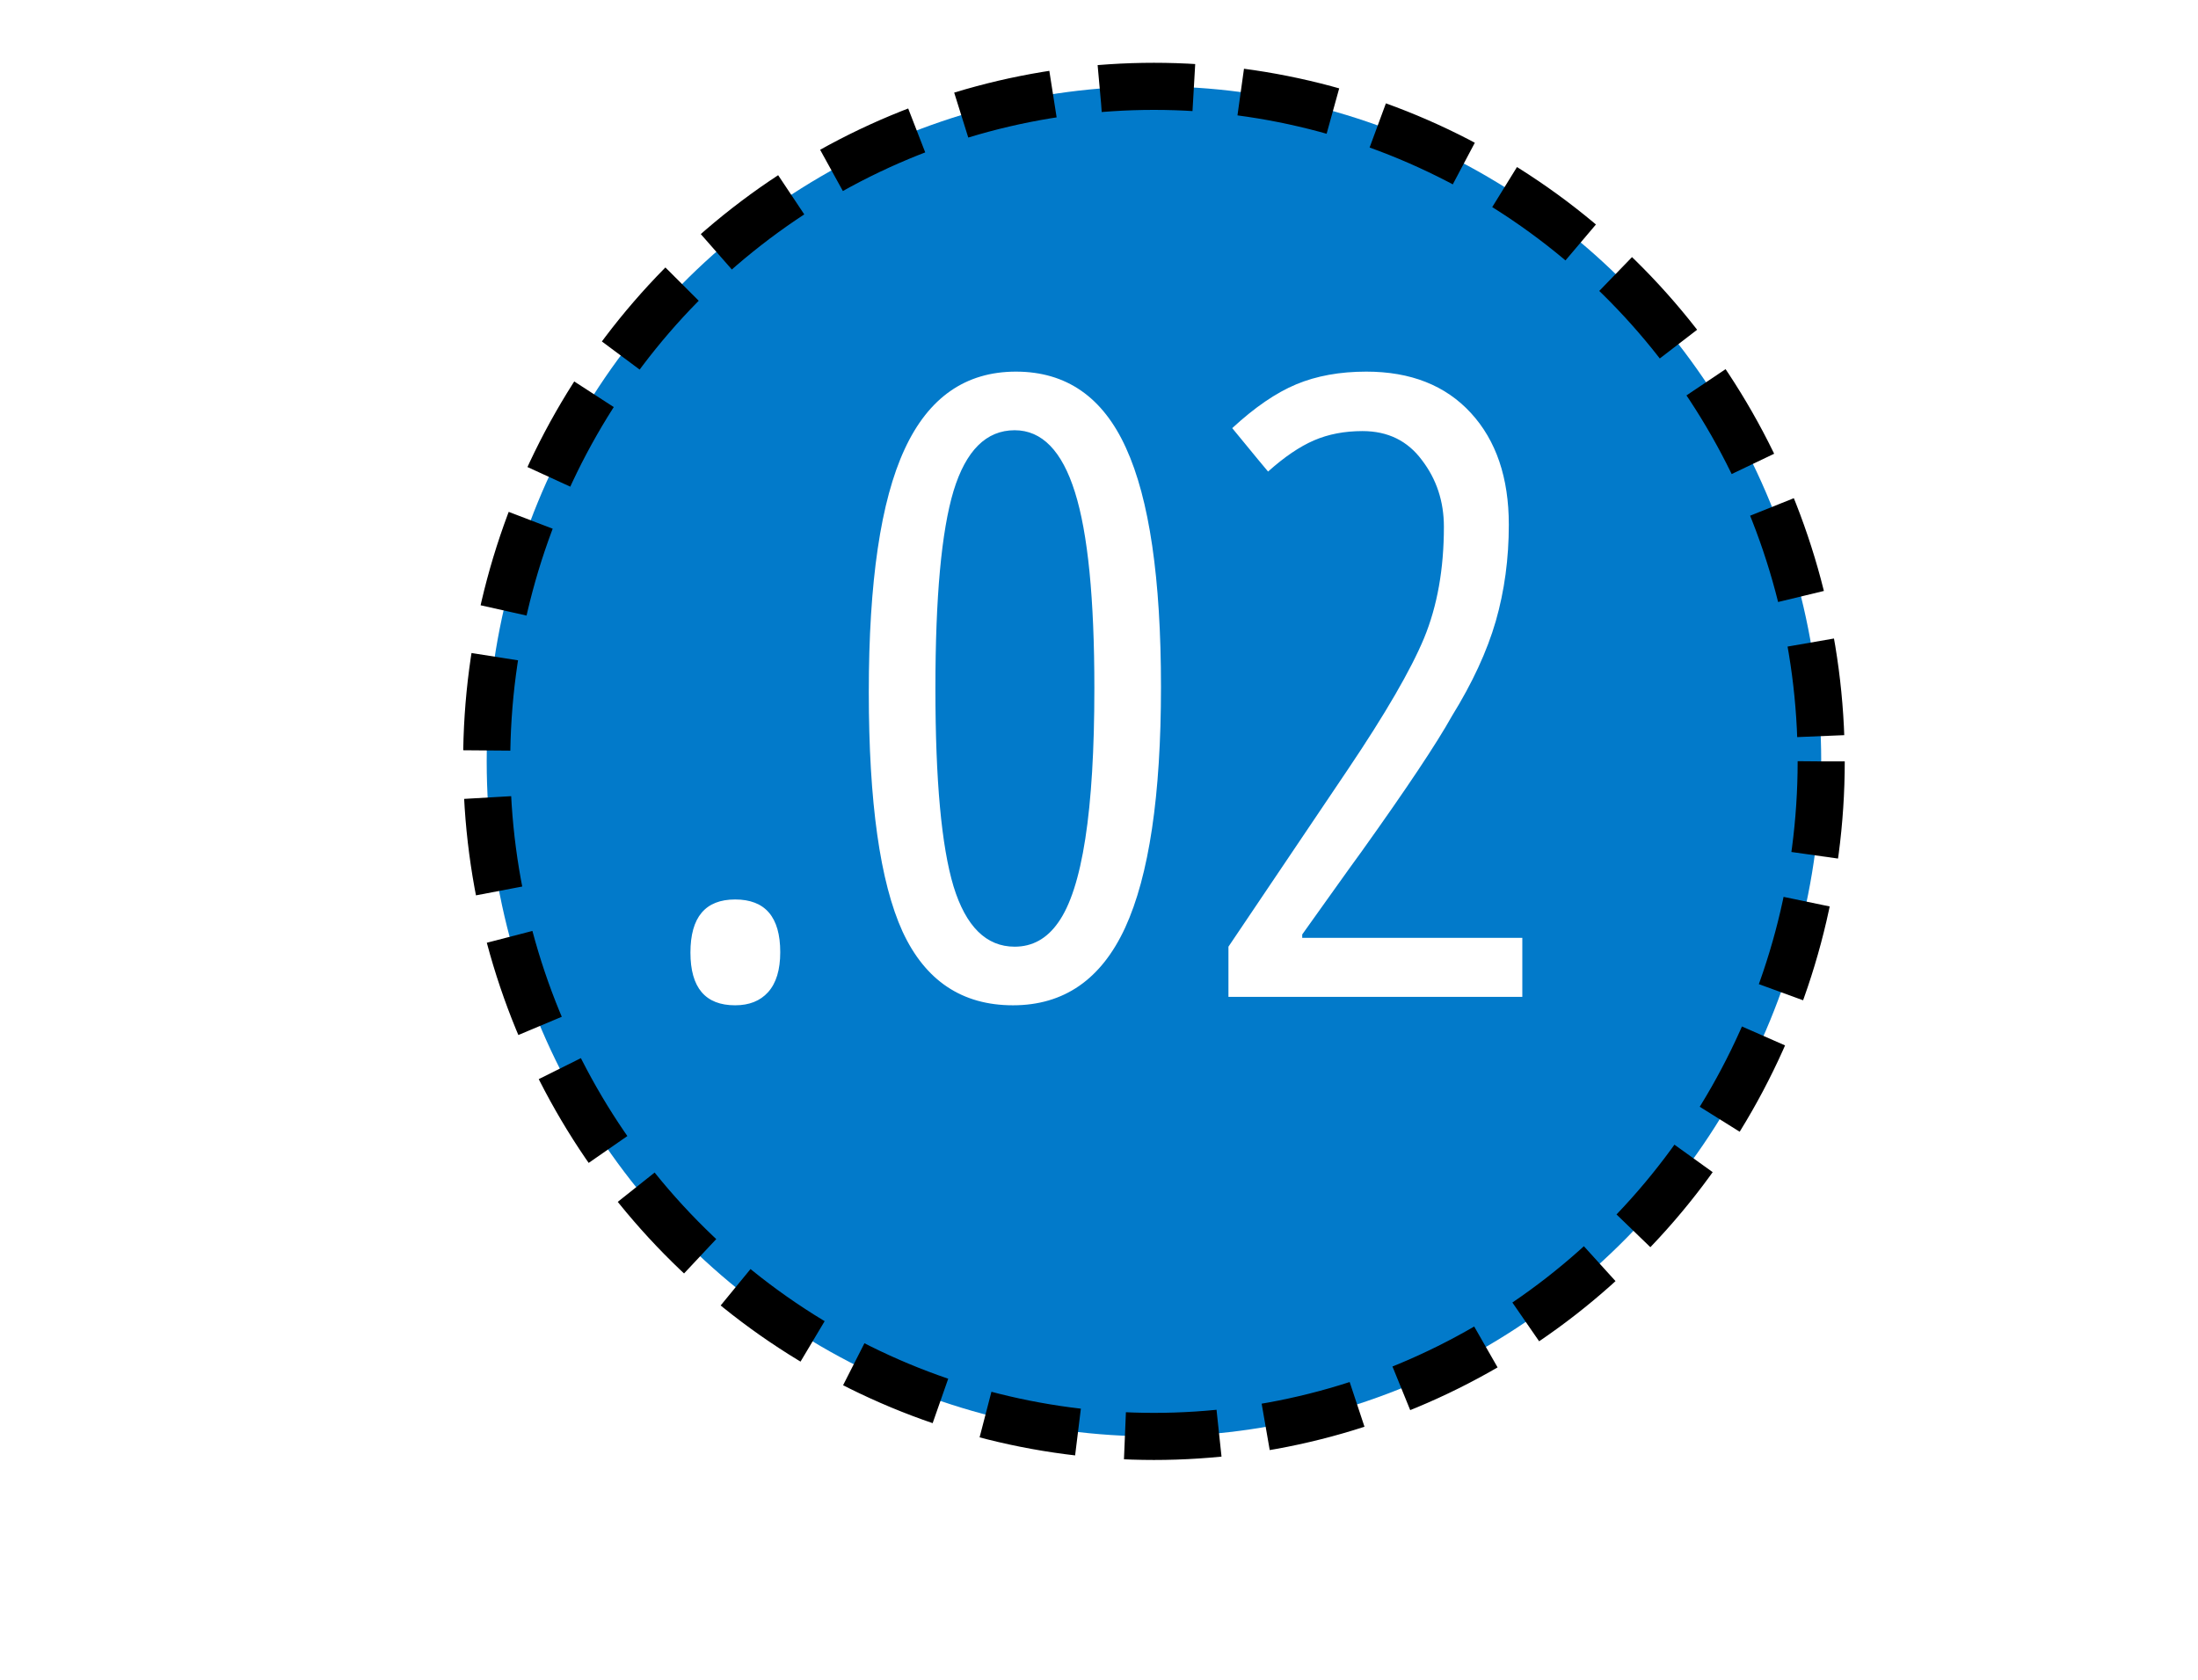 <svg width="140" height="107" viewBox="0 0 140 107" fill="none" xmlns="http://www.w3.org/2000/svg">
<g filter="url(#filter0_d_363_561)">
<ellipse cx="73.5" cy="44.5" rx="42.5" ry="43" fill="#027ACA"/>
<ellipse cx="73.5" cy="44.5" rx="42.5" ry="43" stroke="black" stroke-width="3" stroke-dasharray="6 3"/>
</g>
<path d="M46.824 64.037C44.926 64.037 43.977 62.918 43.977 60.68C43.977 58.424 44.926 57.296 46.824 57.296C48.739 57.296 49.697 58.415 49.697 60.653C49.697 61.781 49.438 62.632 48.919 63.205C48.417 63.76 47.719 64.037 46.824 64.037ZM55.337 44.084C55.337 37.047 56.098 31.891 57.62 28.615C59.141 25.32 61.505 23.673 64.71 23.673C67.914 23.673 70.251 25.294 71.719 28.534C73.205 31.775 73.948 36.85 73.948 43.761C73.948 50.672 73.187 55.783 71.665 59.096C70.143 62.39 67.762 64.037 64.522 64.037C61.281 64.037 58.935 62.471 57.485 59.337C56.053 56.186 55.337 51.102 55.337 44.084ZM64.629 27.406C62.821 27.406 61.523 28.695 60.735 31.273C59.965 33.834 59.58 38.032 59.58 43.869C59.58 49.705 59.965 53.904 60.735 56.464C61.523 59.024 62.821 60.304 64.629 60.304C65.757 60.304 66.679 59.794 67.395 58.773C68.935 56.625 69.705 51.648 69.705 43.842C69.705 38.13 69.293 33.968 68.469 31.354C67.646 28.722 66.366 27.406 64.629 27.406ZM80.769 30.038C80.715 29.984 79.954 29.062 78.486 27.272C79.919 25.947 81.279 25.016 82.568 24.479C83.857 23.942 85.343 23.673 87.026 23.673C89.855 23.673 92.075 24.551 93.686 26.305C95.298 28.06 96.103 30.432 96.103 33.422C96.103 35.588 95.826 37.638 95.271 39.572C94.716 41.487 93.785 43.502 92.478 45.614C91.511 47.351 89.596 50.224 86.731 54.235C86.337 54.772 85.675 55.694 84.744 57.001C83.831 58.29 83.231 59.132 82.944 59.525V59.74H96.963V63.5H78.245V60.304L85.845 49.025C88.244 45.462 89.864 42.669 90.706 40.646C91.547 38.605 91.968 36.242 91.968 33.556C91.968 31.945 91.502 30.53 90.571 29.313C89.658 28.078 88.396 27.46 86.785 27.46C85.639 27.46 84.609 27.657 83.696 28.051C82.783 28.445 81.808 29.107 80.769 30.038Z" fill="white"/>
<defs>
<filter id="filter0_d_363_561" x="25.5" y="0" width="96" height="97" filterUnits="userSpaceOnUse" color-interpolation-filters="sRGB">
<feFlood flood-opacity="0" result="BackgroundImageFix"/>
<feColorMatrix in="SourceAlpha" type="matrix" values="0 0 0 0 0 0 0 0 0 0 0 0 0 0 0 0 0 0 127 0" result="hardAlpha"/>
<feOffset dy="4"/>
<feGaussianBlur stdDeviation="2"/>
<feComposite in2="hardAlpha" operator="out"/>
<feColorMatrix type="matrix" values="0 0 0 0 0 0 0 0 0 0 0 0 0 0 0 0 0 0 0.25 0"/>
<feBlend mode="normal" in2="BackgroundImageFix" result="effect1_dropShadow_363_561"/>
<feBlend mode="normal" in="SourceGraphic" in2="effect1_dropShadow_363_561" result="shape"/>
</filter>
</defs>
</svg>
